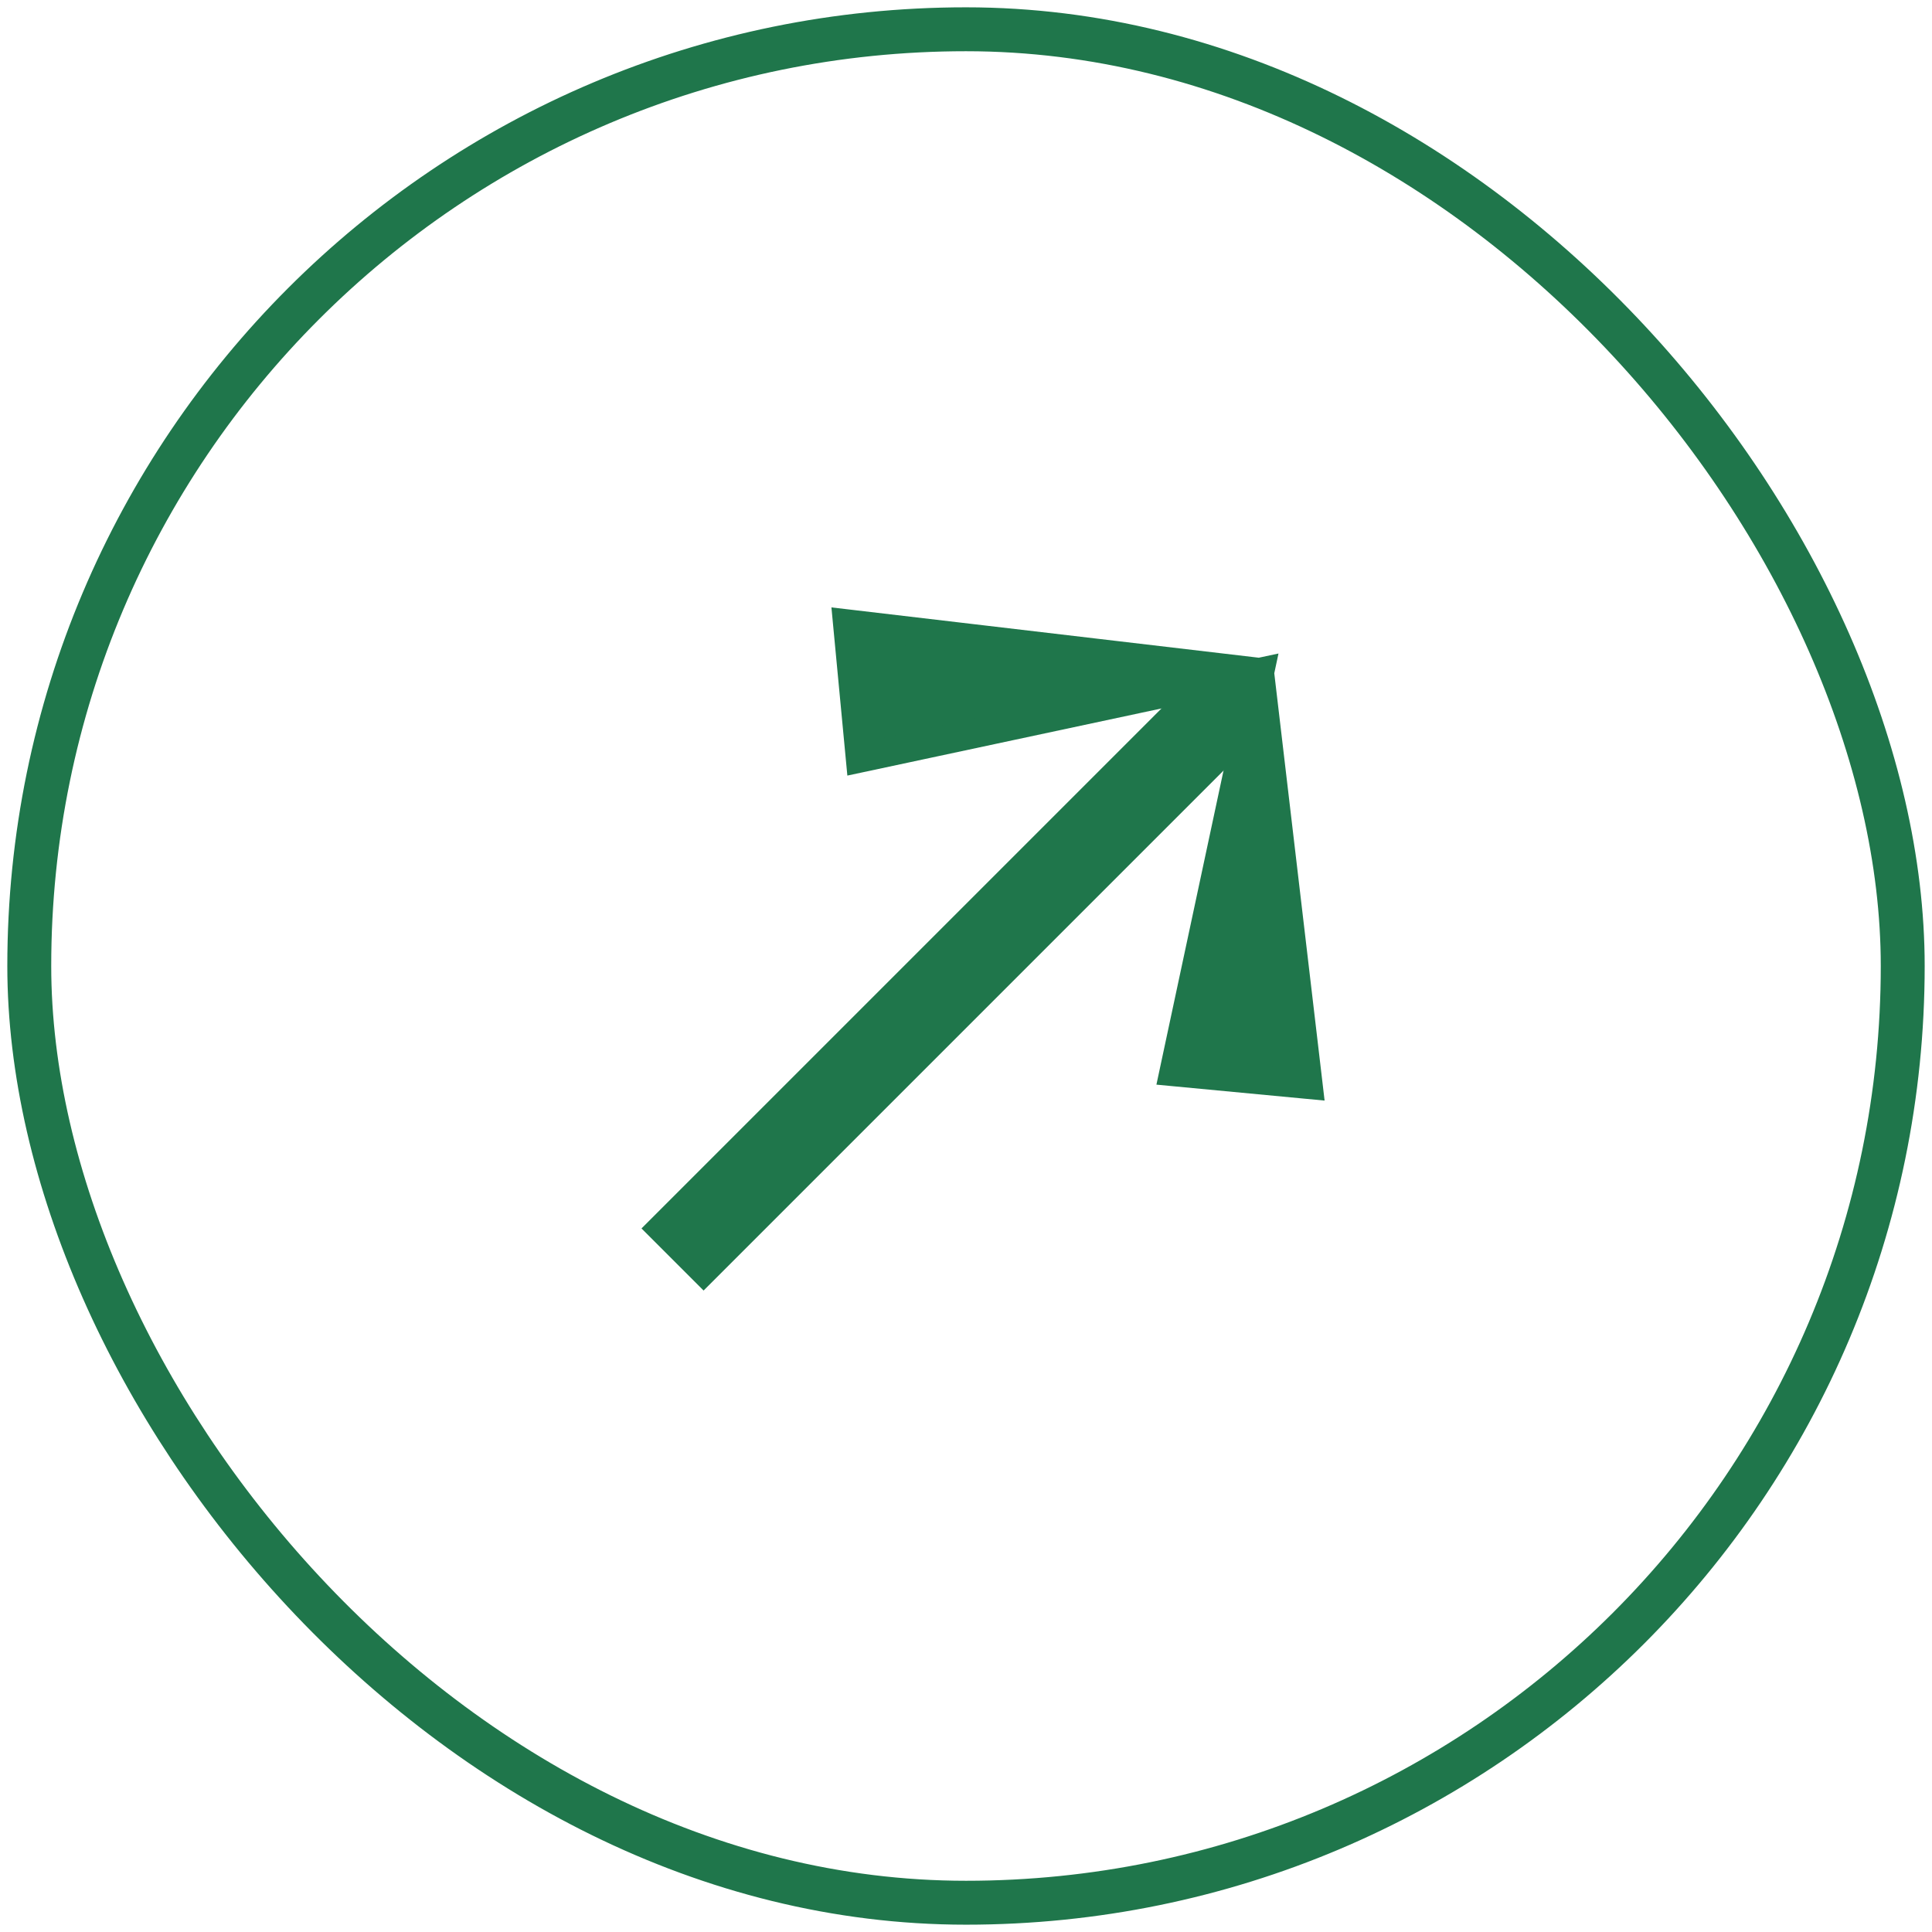 <svg xmlns="http://www.w3.org/2000/svg" fill="none" viewBox="0 0 66 66" height="66" width="66">
<rect stroke-width="1.5" stroke="#1F764B" rx="32" height="64" width="64" y="1" x="1"></rect>
<path stroke-width="3" stroke="#1F764B" d="M42.628 23.373L22.975 43.026"></path>
<path fill="#1F764B" d="M43.025 22.975L43.026 22.975L43.025 22.975L43.025 22.977L43.027 22.977L43.027 22.988L44.681 37.041L40.111 36.608L42.806 23.997L42.002 23.194L29.392 25.889L28.959 21.319L43.025 22.975L43.025 22.974L43.025 22.975ZM43.025 22.975L43.013 22.978L43.024 22.977L43.025 22.975Z" clip-rule="evenodd" fill-rule="evenodd"></path>
<path fill="#1F764B" d="M43.026 22.975L43.13 23.464L43.084 22.479L43.026 22.975ZM43.025 22.975L42.528 23.033L42.574 23.425L42.966 23.471L43.025 22.975ZM43.025 22.975L42.92 22.486L42.475 22.582L42.529 23.034L43.025 22.975ZM43.025 22.977L42.529 23.035L42.583 23.501L43.051 23.476L43.025 22.977ZM43.027 22.977L43.526 23.01L43.564 22.448L43.001 22.478L43.027 22.977ZM43.027 22.988L42.528 22.955L42.525 23.001L42.53 23.047L43.027 22.988ZM44.681 37.041L44.634 37.539L45.25 37.597L45.178 36.983L44.681 37.041ZM40.111 36.608L39.622 36.504L39.505 37.053L40.064 37.106L40.111 36.608ZM42.806 23.997L43.295 24.102L43.352 23.836L43.16 23.644L42.806 23.997ZM42.002 23.194L42.356 22.84L42.164 22.648L41.898 22.705L42.002 23.194ZM29.392 25.889L28.894 25.936L28.947 26.495L29.496 26.378L29.392 25.889ZM28.959 21.319L29.017 20.822L28.403 20.75L28.461 21.366L28.959 21.319ZM43.025 22.975L42.966 23.471L43.419 23.525L43.514 23.079L43.025 22.975ZM43.025 22.974L43.522 22.916L42.536 22.87L43.025 22.974ZM43.013 22.978L42.908 22.489L43.039 23.477L43.013 22.978ZM43.025 22.975L43.514 23.08L43.675 22.325L42.92 22.486L43.025 22.975ZM43.024 22.977L43.051 23.477L43.433 23.456L43.513 23.082L43.024 22.977ZM43.084 22.479L43.084 22.478L42.966 23.471L42.967 23.472L43.084 22.479ZM43.13 23.464L43.13 23.464L42.921 22.486L42.92 22.486L43.13 23.464ZM43.522 22.919L43.522 22.917L42.529 23.034L42.529 23.035L43.522 22.919ZM43.001 22.478L42.999 22.478L43.051 23.476L43.053 23.476L43.001 22.478ZM43.526 23.022L43.526 23.01L42.529 22.944L42.528 22.955L43.526 23.022ZM45.178 36.983L43.523 22.93L42.53 23.047L44.184 37.099L45.178 36.983ZM40.064 37.106L44.634 37.539L44.728 36.543L40.158 36.11L40.064 37.106ZM42.317 23.893L39.622 36.504L40.6 36.713L43.295 24.102L42.317 23.893ZM41.649 23.547L42.453 24.351L43.16 23.644L42.356 22.84L41.649 23.547ZM29.496 26.378L42.107 23.683L41.898 22.705L29.287 25.4L29.496 26.378ZM28.461 21.366L28.894 25.936L29.89 25.842L29.457 21.272L28.461 21.366ZM43.083 22.478L29.017 20.822L28.901 21.816L42.966 23.471L43.083 22.478ZM42.536 22.87L42.536 22.87L43.514 23.079L43.514 23.079L42.536 22.87ZM43.522 22.917L43.522 22.916L42.528 23.033L42.528 23.033L43.522 22.917ZM43.117 23.467L43.129 23.464L42.92 22.486L42.908 22.489L43.117 23.467ZM42.998 22.478L42.986 22.479L43.039 23.477L43.051 23.477L42.998 22.478ZM42.536 22.871L42.535 22.873L43.513 23.082L43.514 23.08L42.536 22.871Z"></path>
</svg>
